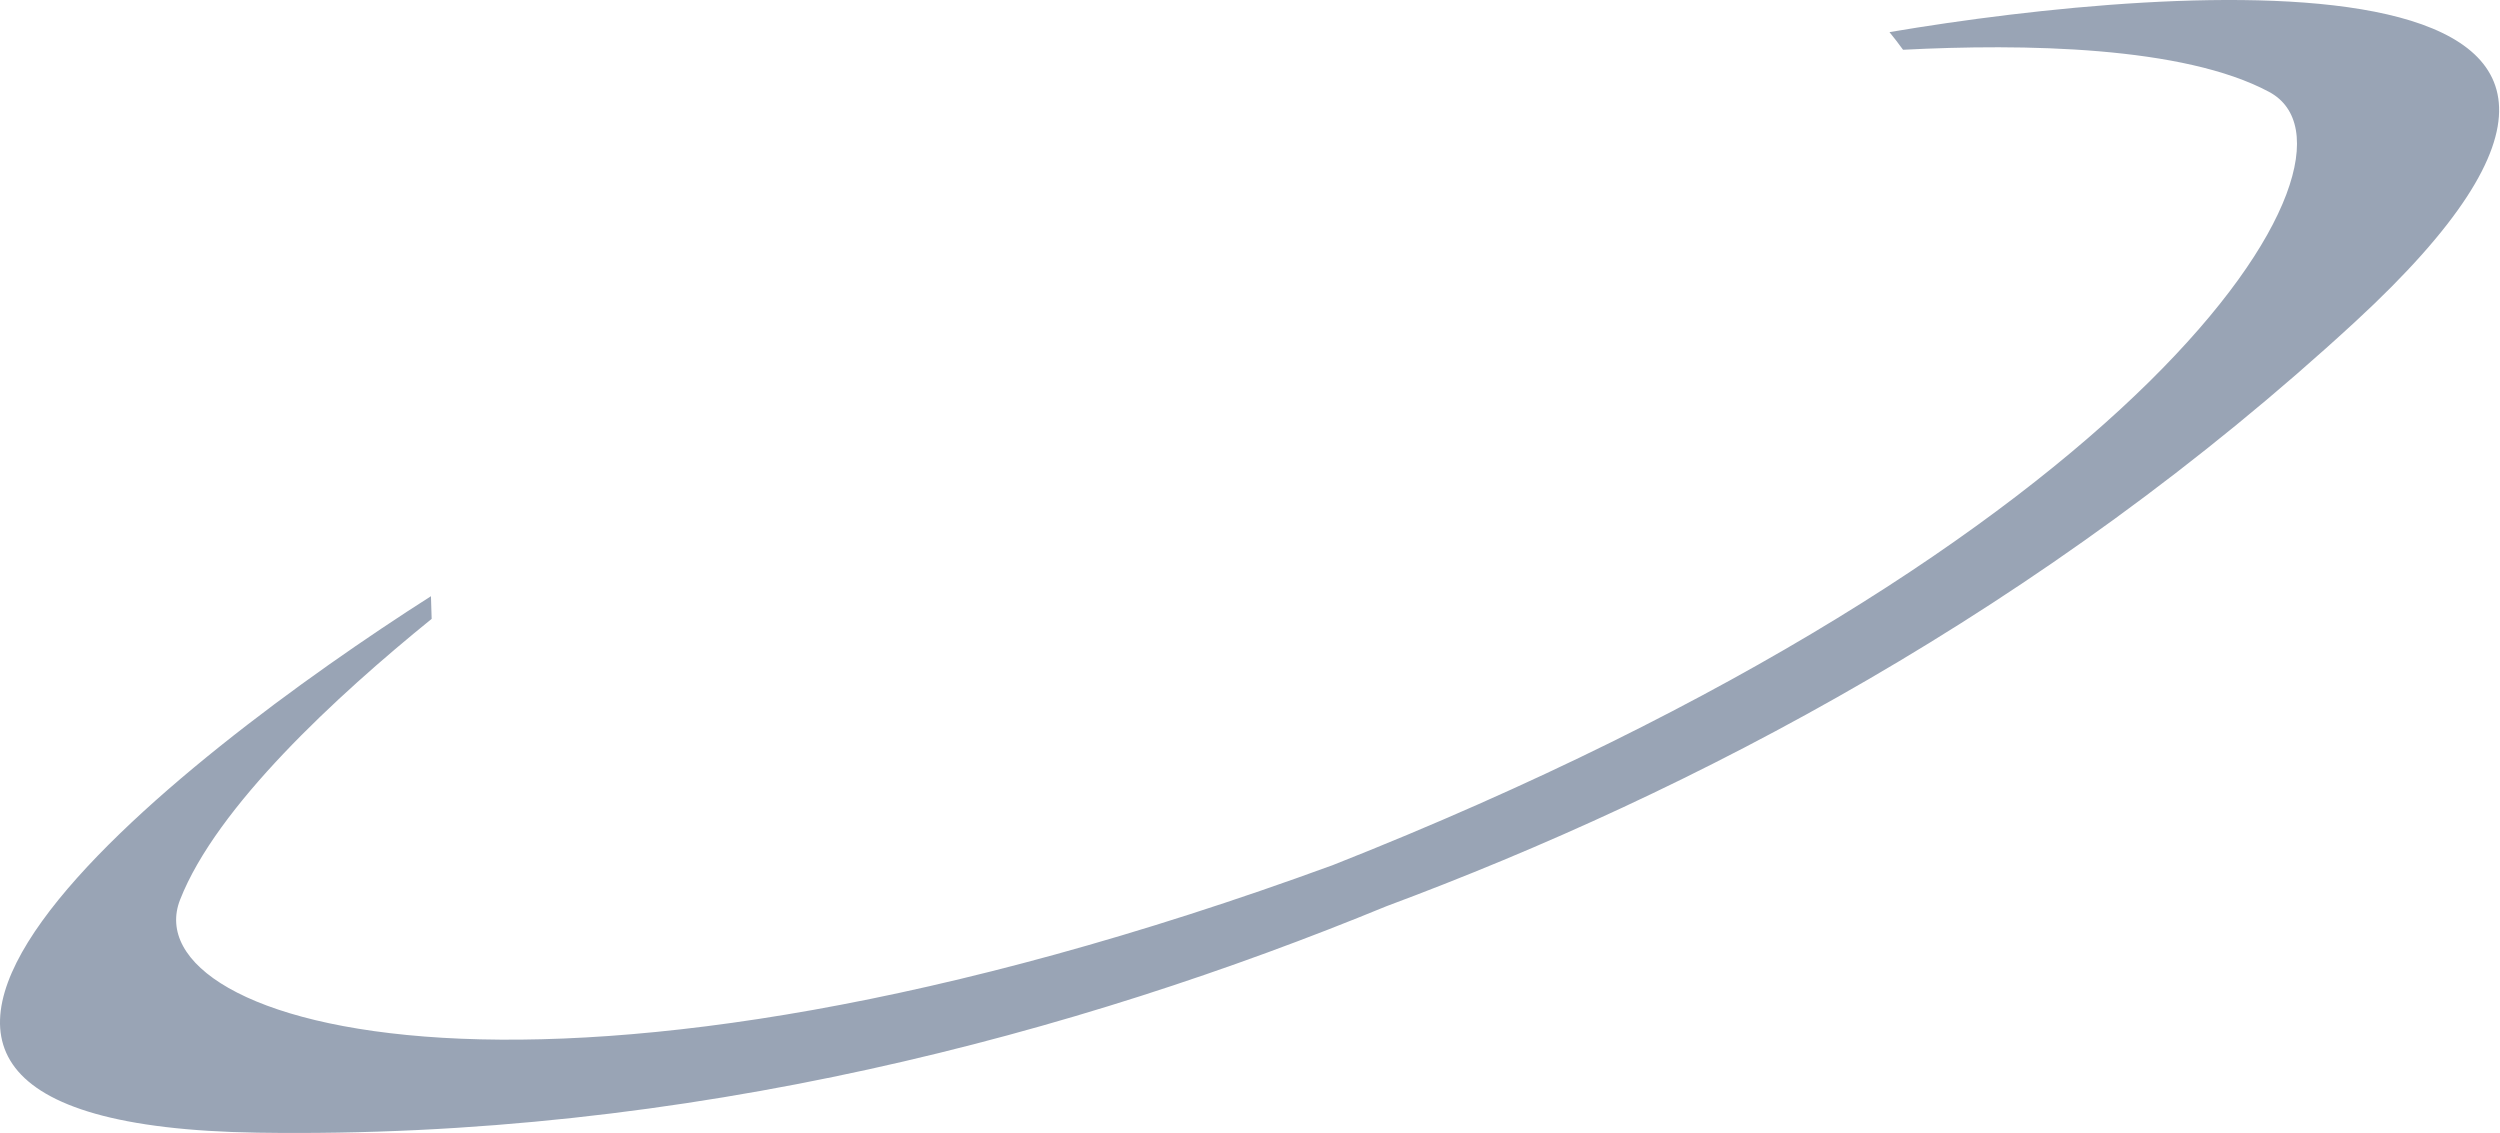 <?xml version="1.0" encoding="utf-8"?>
<svg xmlns="http://www.w3.org/2000/svg" fill="none" height="100%" overflow="visible" preserveAspectRatio="none" style="display: block;" viewBox="0 0 534 242" width="100%">
<g id="Vector" style="mix-blend-mode:overlay">
<path d="M403.592 6.86C404.592 8.1 405.592 9.37 406.492 10.63C432.162 9.31 466.382 9.82 484.682 19.63C509.822 33.11 457.682 116.42 284.732 184.77C116.332 246.4 27.952 219.07 38.462 192.19C46.242 172.29 71.892 148.65 92.202 132.19C92.132 130.59 92.082 128.97 92.052 127.35C38.582 161.44 -63.638 240.13 55.052 241.94C147.202 243.35 230.372 220.62 296.142 193.57C361.492 169.23 436.142 130.42 503.142 68.66C592.082 -13.37 465.432 -3.61 403.592 6.86Z" fill="#99A4B5"/>
</g>
</svg>